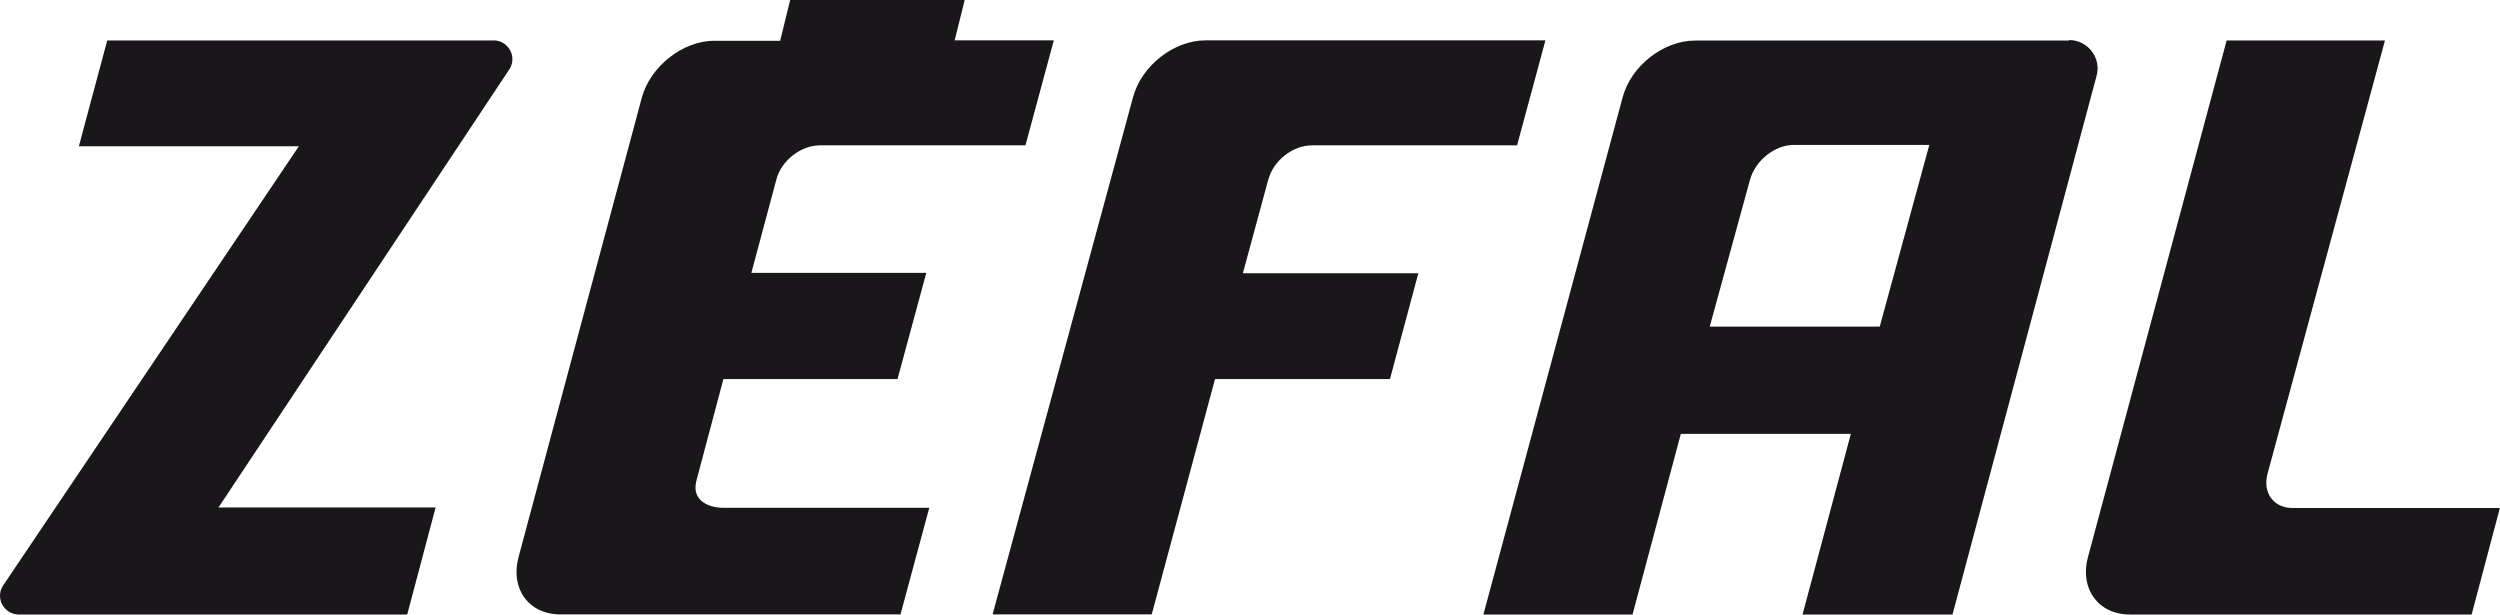 <?xml version="1.0" encoding="UTF-8"?><svg xmlns="http://www.w3.org/2000/svg" viewBox="0 0 244.09 60"><defs><style>.d{fill:#1a171b;}</style></defs><g id="a"/><g id="b"><g id="c"><path class="d" d="M244.09,49.55l-2.77,10.45h-33.36c-3.09,0-4.92-2.52-4.11-5.57L217.4,3.95h15.46l-11.47,42.31c-.49,1.87,.61,3.34,2.44,3.34h20.26v-.04ZM123.84,17.53c.49-1.87,2.4-3.34,4.27-3.34h20.01l2.77-10.25h-33.19c-3.09,0-6.26,2.48-7.08,5.57l-13.71,50.48h15.54l6.18-22.98h17.08l2.77-10.33h-17.13l2.48-9.15ZM48.18,3.95H10.47l-2.77,10.33H29.18L.26,57.23c-.73,1.22,.16,2.77,1.59,2.77H39.76l2.77-10.45H21.33L49.77,6.71c.73-1.22-.16-2.77-1.59-2.77m19.77,43.16l2.68-10.09h17l2.81-10.37h-17.08l2.44-9.11c.49-1.87,2.4-3.34,4.27-3.34h20.05l2.77-10.25h-9.68l.98-3.95h-17.04l-.98,3.99h-6.43c-3.09,0-6.26,2.52-7.08,5.57l-12.04,44.87c-.81,3.09,1.02,5.57,4.11,5.57h33.19l2.81-10.41h-20.09c-1.55,0-3.05-.77-2.68-2.48m98.97-15.21h16.6l4.84-17.74h-13.22c-1.87,0-3.74,1.51-4.27,3.34l-3.95,14.4ZM202.02,3.91c1.83,0,3.17,1.75,2.68,3.5l-14.07,52.6h-14.64l4.72-17.65h-16.6l-4.72,17.65h-14.56l13.59-50.48c.81-3.09,3.99-5.57,7.08-5.57h36.53"/></g></g></svg>
